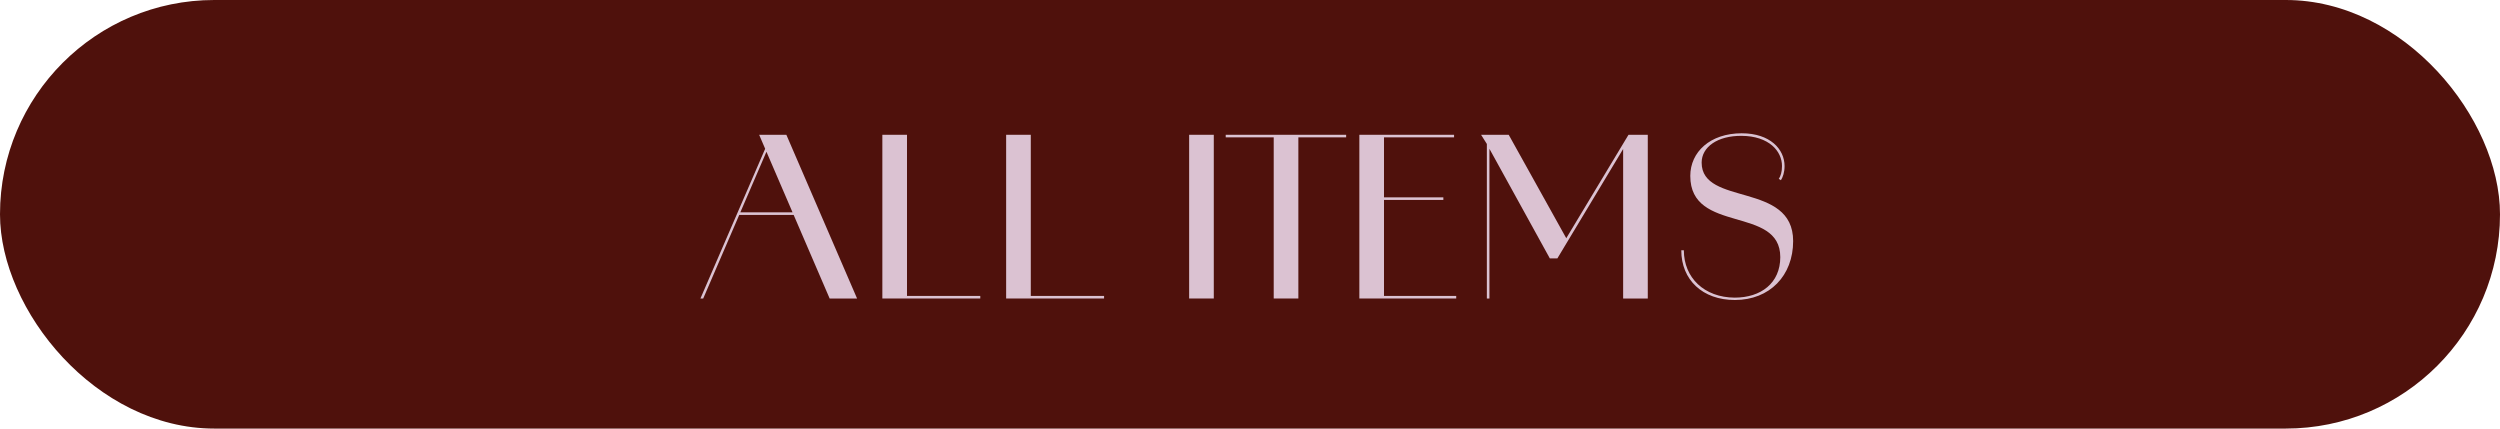 <?xml version="1.0" encoding="UTF-8"?>
<svg id="b" data-name="レイヤー 2" xmlns="http://www.w3.org/2000/svg" viewBox="0 0 350 60">
  <defs>
    <style>
      .d {
        fill: #4f110c;
      }

      .e {
        fill: #dbc2d2;
      }
    </style>
  </defs>
  <g id="c" data-name="txt">
    <g>
      <rect class="d" x="0" y="0" width="350" height="60" rx="30" ry="30"/>
      <g>
        <path class="e" d="M107.27,20.49l.24.27-9.06,21.03h-.39l9.21-21.3ZM103.4,29.73h9.24v.36h-9.24v-.36ZM106.28,18.87h3.81l9.9,22.92h-3.84l-9.87-22.92Z"/>
        <path class="e" d="M123.53,18.87h3.45v22.92h-3.45v-22.92ZM123.98,41.43h13.26v.36h-13.26v-.36Z"/>
        <path class="e" d="M140.86,18.87h3.45v22.92h-3.45v-22.92ZM141.31,41.43h13.26v.36h-13.26v-.36Z"/>
        <path class="e" d="M166.48,18.87h3.45v22.92h-3.45v-22.92Z"/>
        <path class="e" d="M171.6,18.87h16.86v.36h-16.86v-.36ZM178.32,18.87h3.45v22.92h-3.45v-22.92Z"/>
        <path class="e" d="M190.31,18.87h3.45v22.92h-3.45v-22.92ZM192.08,18.87h11.49v.36h-11.49v-.36ZM192.08,27.63h9.99v.36h-9.99v-.36ZM192.08,41.43h11.79v.36h-11.79v-.36Z"/>
        <path class="e" d="M207.35,18.87h.87v1.38l-.87-1.38ZM208.16,18.87h3.06l8.13,14.61h-.15l8.79-14.61h2.7v22.92h-3.45v-21.42l.51-.36-9.72,16.17h-1.05l-8.73-15.84.27-.06v21.51h-.36v-22.92Z"/>
        <path class="e" d="M235.38,35.04h.36c0,3.84,2.85,6.6,7.11,6.63,3.69,0,6.39-2.04,6.39-5.67,0-7.26-12.6-3.21-12.6-11.37,0-3.36,2.79-5.97,7.2-5.97,3.96,0,6,2.22,6,4.59h-.36c0-2.1-1.83-4.2-5.64-4.23-3.39-.03-5.61,1.56-5.61,3.75,0,6.12,12.81,2.64,12.81,10.98,0,4.83-3.27,8.25-8.16,8.25-4.53,0-7.5-2.82-7.5-6.96ZM249.84,23.25c0,.87-.24,1.56-.51,1.98l-.3-.18c.27-.42.45-.99.45-1.8h.36Z"/>
      </g>
    </g>
  </g>
</svg>